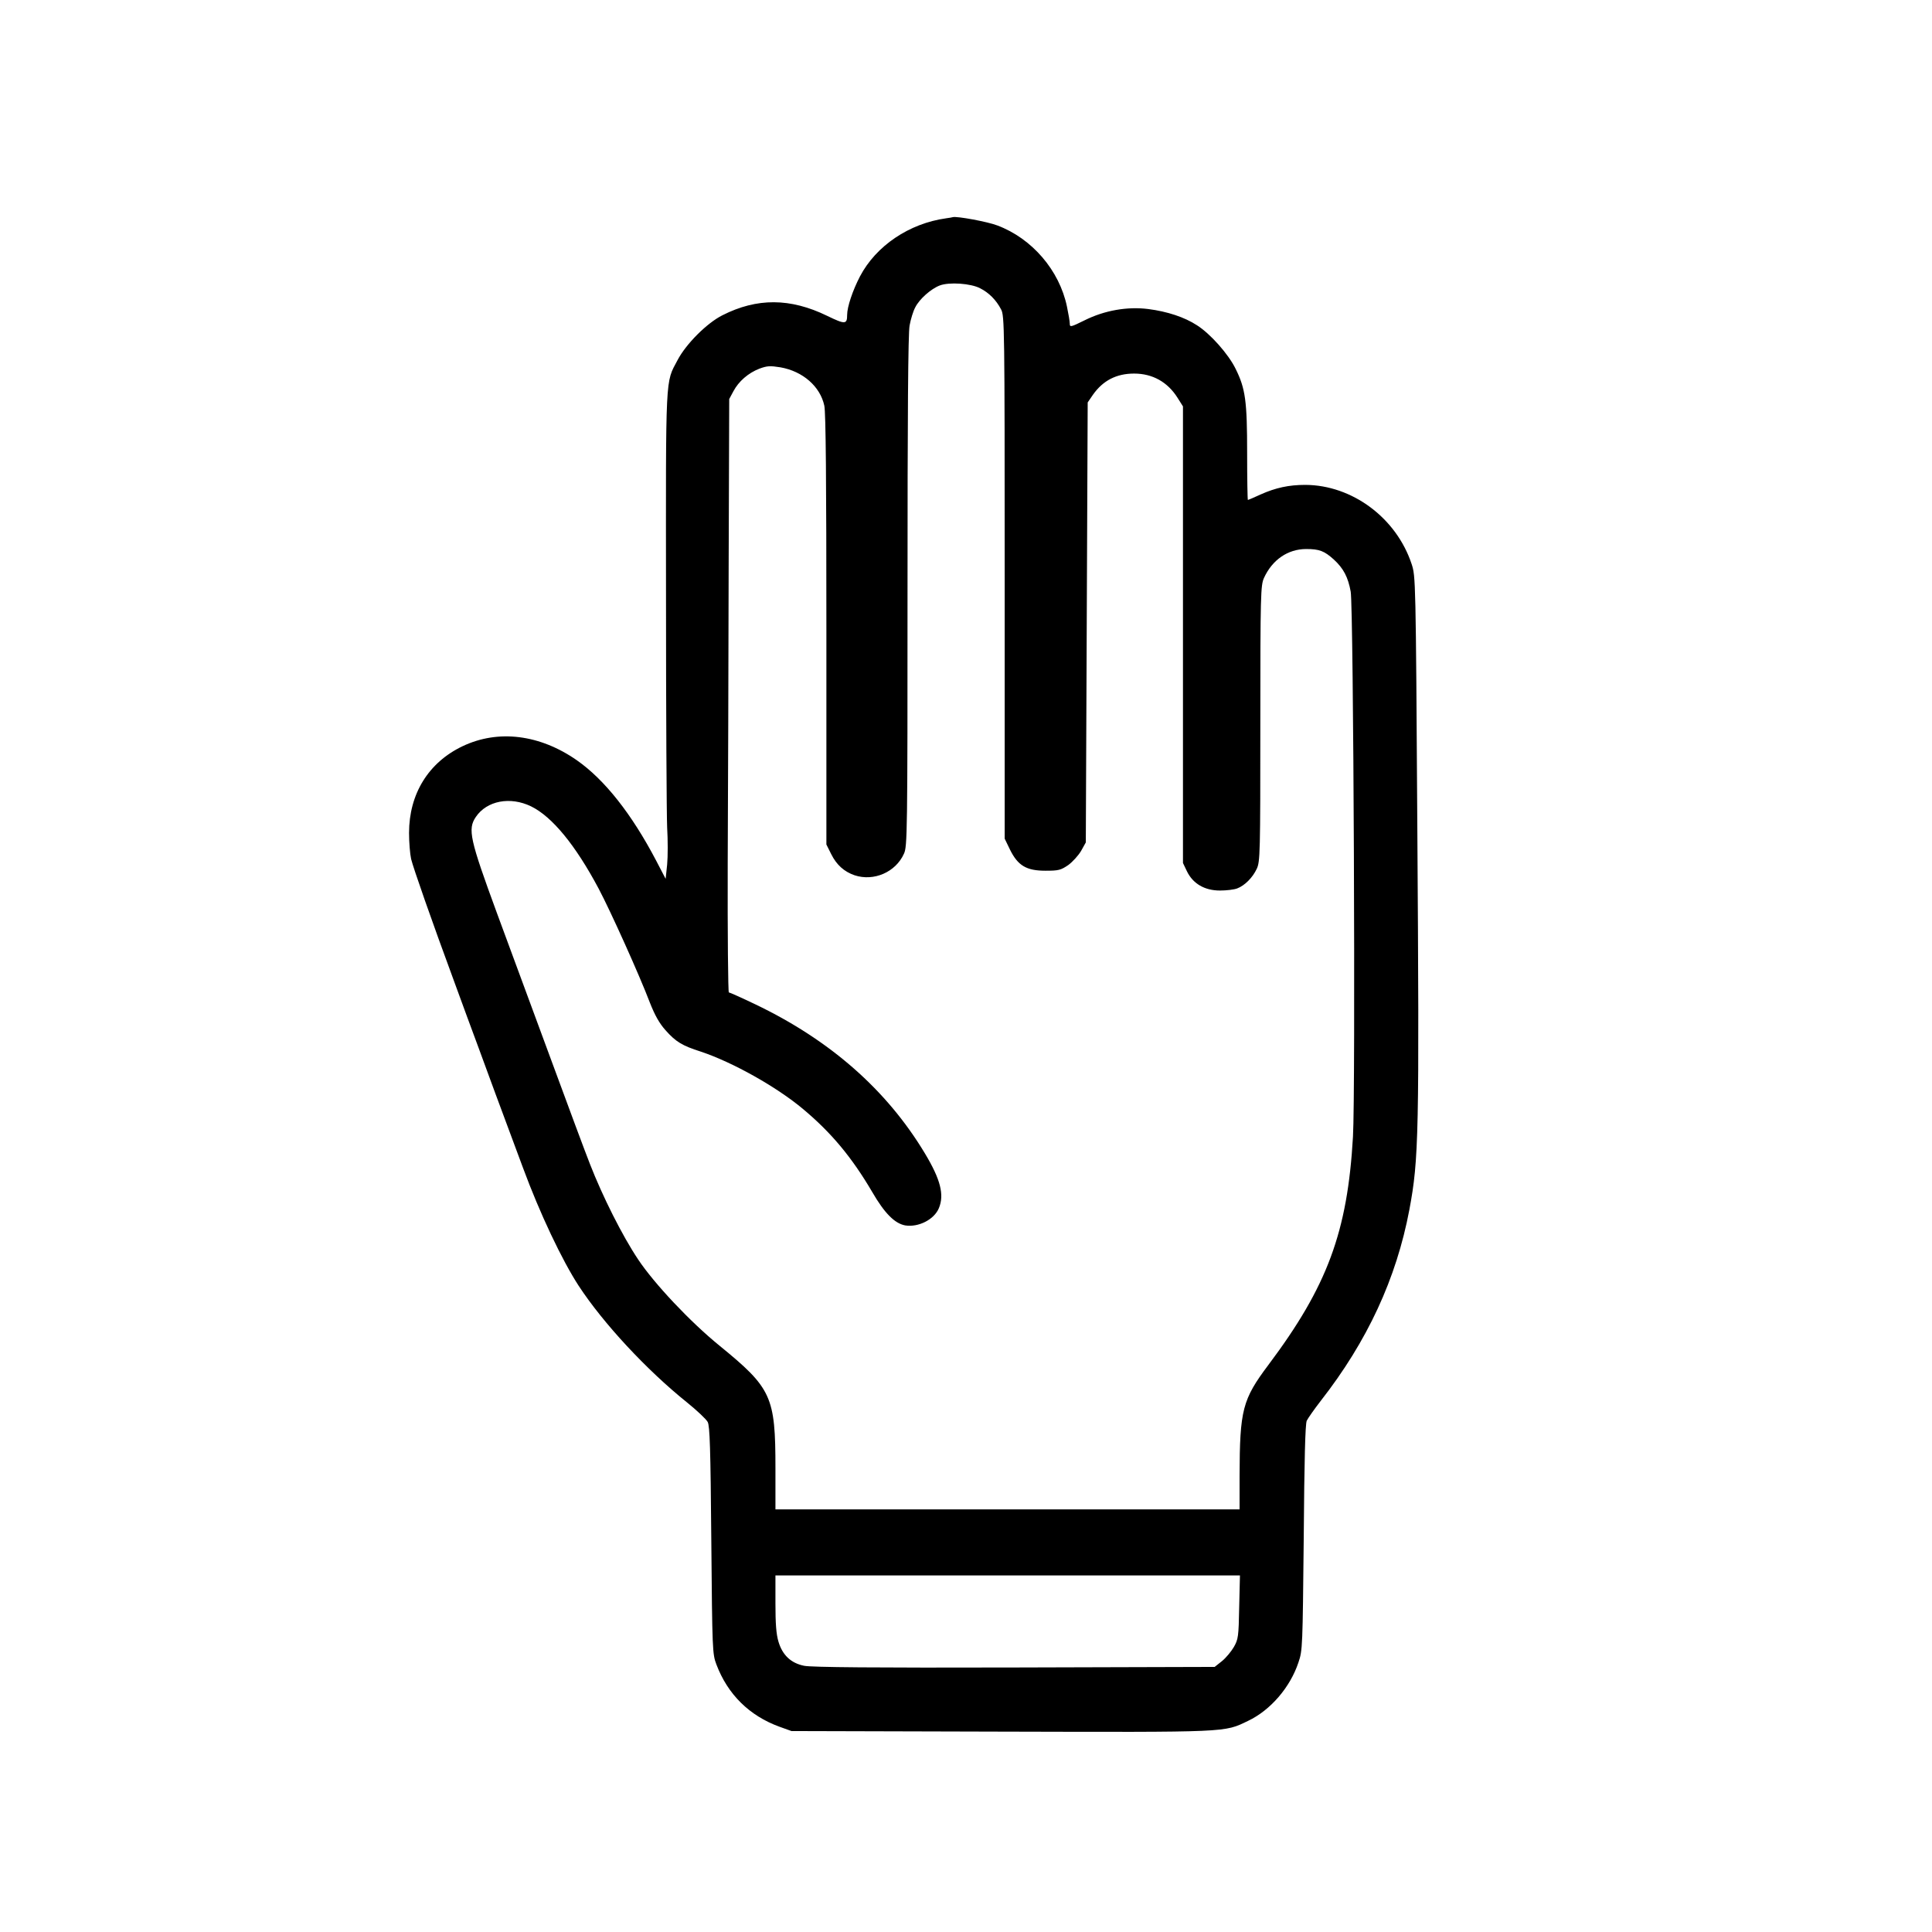 <?xml version="1.0" standalone="no"?>
<!DOCTYPE svg PUBLIC "-//W3C//DTD SVG 20010904//EN"
 "http://www.w3.org/TR/2001/REC-SVG-20010904/DTD/svg10.dtd">
<svg version="1.0" xmlns="http://www.w3.org/2000/svg"
 width="1024pt" height="1024pt" viewBox="0 0 1024 1024"
 preserveAspectRatio="xMidYMid meet">

<g transform="translate(0,1024) scale(0.1,-0.1)"
fill="#000000" stroke="none">
<path d="M5015 9083 c-196 -27 -372 -146 -457 -308 -39 -75 -68 -162 -68 -204
0 -51 -11 -51 -106 -5 -195 95 -372 96 -555 3 -82 -41 -193 -152 -238 -238
-65 -123 -62 -59 -61 -1261 0 -602 3 -1149 6 -1216 4 -66 4 -154 0 -196 l-8
-76 -50 96 c-130 248 -273 429 -420 532 -196 137 -417 165 -606 75 -181 -86
-284 -253 -284 -460 0 -49 5 -111 11 -138 12 -49 107 -321 231 -657 39 -107
96 -262 127 -345 57 -157 102 -277 235 -635 89 -241 207 -490 295 -625 131
-200 361 -447 574 -618 52 -42 102 -89 110 -104 11 -23 15 -136 19 -628 5
-583 6 -602 27 -657 60 -159 175 -272 334 -330 l64 -23 1110 -3 c1218 -3 1181
-5 1310 57 118 56 223 177 267 310 22 64 22 82 28 661 3 414 8 603 16 620 7
14 40 61 74 105 247 316 401 648 470 1014 50 268 53 394 42 2031 -8 1317 -9
1325 -30 1390 -81 245 -315 419 -564 420 -86 0 -157 -15 -237 -51 -35 -16 -65
-29 -67 -29 -2 0 -4 111 -4 248 0 277 -9 342 -61 447 -38 78 -134 186 -205
231 -66 43 -157 73 -258 86 -111 14 -232 -7 -338 -60 -73 -36 -78 -37 -78 -18
0 12 -7 53 -15 91 -40 192 -185 361 -369 430 -52 20 -215 50 -236 44 -3 -1
-18 -4 -35 -6z m180 -371 c46 -23 85 -62 111 -112 18 -34 19 -88 19 -1420 l0
-1385 28 -58 c42 -85 87 -112 188 -112 70 0 81 3 121 30 23 17 54 51 68 75
l25 45 5 1166 5 1166 28 41 c53 75 124 112 218 112 97 0 177 -44 230 -128 l29
-46 0 -1210 0 -1210 21 -44 c32 -66 94 -102 175 -102 35 0 75 5 91 11 40 15
82 57 104 104 18 38 19 81 19 770 0 688 2 732 19 771 44 97 127 154 224 154
70 0 96 -10 147 -56 51 -47 75 -93 89 -170 15 -89 26 -2648 12 -2889 -29 -505
-136 -793 -448 -1209 -138 -184 -152 -238 -153 -588 l0 -178 -1230 0 -1230 0
0 218 c0 381 -20 424 -297 650 -155 126 -346 329 -431 457 -83 124 -188 333
-255 505 -25 63 -117 311 -205 550 -88 239 -218 590 -288 780 -144 392 -156
445 -112 510 58 86 182 110 293 56 112 -55 235 -205 358 -436 63 -119 215
-456 271 -603 27 -69 51 -111 83 -147 55 -62 88 -82 188 -114 168 -56 400
-186 540 -303 151 -126 260 -257 368 -441 66 -114 120 -167 175 -177 70 -11
153 31 178 91 30 71 9 153 -74 291 -202 336 -502 600 -899 790 -73 35 -136 63
-140 63 -4 0 -7 307 -6 682 2 376 4 1084 5 1573 l3 890 22 41 c28 53 79 97
138 120 41 15 56 16 112 7 118 -21 210 -101 232 -203 8 -35 11 -404 11 -1189
l0 -1137 26 -52 c28 -56 68 -92 123 -111 102 -34 218 16 262 114 18 38 19 106
19 1391 0 932 3 1369 11 1409 6 33 19 76 30 96 22 44 83 98 130 116 50 19 165
11 214 -15z m1373 -6989 c-3 -158 -5 -171 -28 -212 -14 -24 -42 -58 -63 -75
l-39 -31 -1061 -3 c-738 -2 -1078 1 -1115 9 -70 14 -115 57 -136 128 -12 40
-16 96 -16 203 l0 148 1231 0 1231 0 -4 -167z"/>
</g>
</svg>
